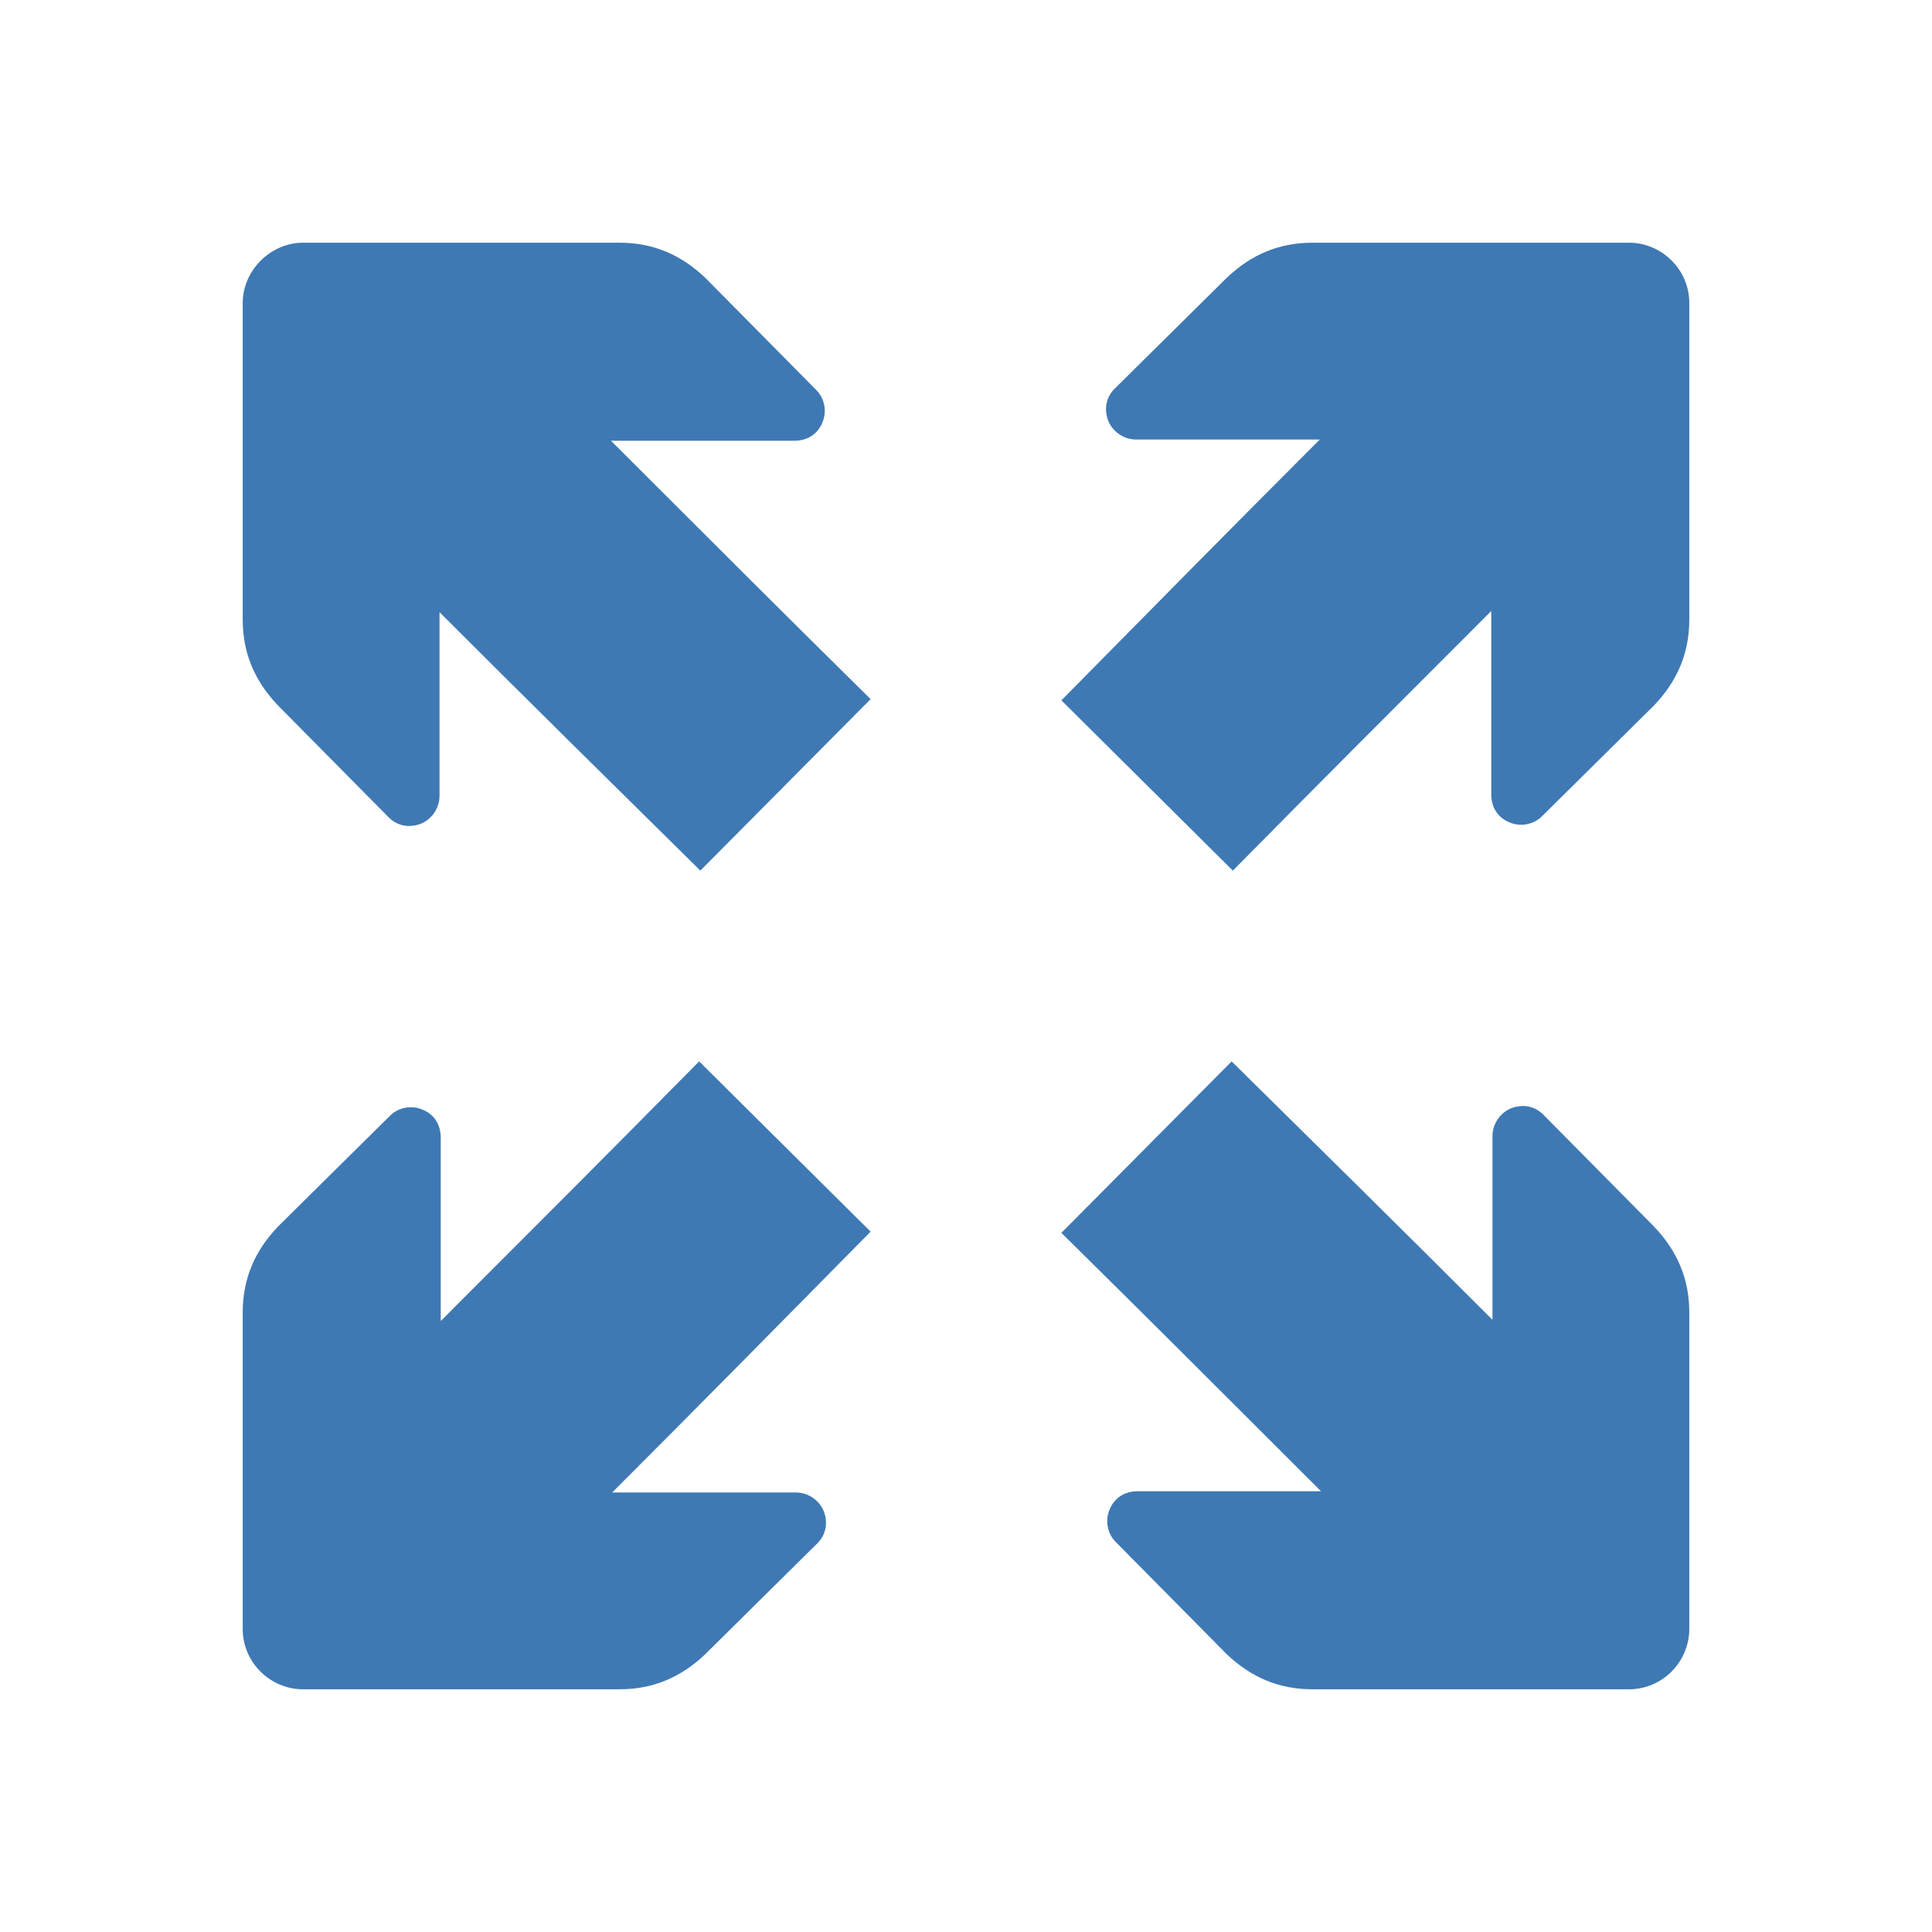 <svg version="1.1" xmlns="http://www.w3.org/2000/svg" xmlns:xlink="http://www.w3.org/1999/xlink" width="16" height="16" viewBox="0,0,16,16">
	<desc>arrows_spread_diagonal icon - Licensed under Iconfu Standard License v1.0 (https://www.iconfu.com/iconfu_standard_license) - Incors GmbH</desc>
	<g fill="#3e79b4" fill-rule="nonzero" style="mix-blend-mode: normal">
		<path d="M10.2,8.79c0.72,0.71 1.44,1.42 2.16,2.14v-1.52c0,-0.1 0.06,-0.19 0.15,-0.23c0.1,-0.04 0.2,-0.02 0.27,0.05l0.92,0.93c0.19,0.2 0.29,0.43 0.29,0.71v2.62c0,0.27 -0.22,0.5 -0.5,0.5l-2.62,0c-0.28,0 -0.51,-0.1 -0.71,-0.29l-0.92,-0.93c-0.07,-0.07 -0.09,-0.18 -0.05,-0.27c0.04,-0.1 0.13,-0.15 0.23,-0.15l1.52,0c-0.71,-0.71 -1.43,-1.43 -2.15,-2.14z"/>
		<path d="M7.21,10.2c-0.71,0.72 -1.42,1.44 -2.14,2.16h1.52c0.1,0 0.19,0.06 0.23,0.15c0.04,0.1 0.02,0.2 -0.05,0.27l-0.93,0.92c-0.2,0.19 -0.43,0.29 -0.71,0.29h-2.62c-0.27,0 -0.5,-0.22 -0.5,-0.5l0,-2.62c0,-0.28 0.1,-0.51 0.29,-0.71l0.93,-0.92c0.07,-0.07 0.18,-0.09 0.27,-0.05c0.1,0.04 0.15,0.13 0.15,0.23l0,1.52c0.71,-0.71 1.43,-1.43 2.14,-2.15z"/>
		<path d="M8.79,5.8c0.71,-0.72 1.42,-1.44 2.14,-2.16l-1.52,0c-0.1,0 -0.19,-0.06 -0.23,-0.15c-0.04,-0.1 -0.02,-0.2 0.05,-0.27l0.93,-0.92c0.2,-0.19 0.43,-0.29 0.71,-0.29l2.62,0c0.27,0 0.5,0.22 0.5,0.5l0,2.62c0,0.28 -0.1,0.51 -0.29,0.71l-0.93,0.92c-0.07,0.07 -0.18,0.09 -0.27,0.05c-0.1,-0.04 -0.15,-0.13 -0.15,-0.23l0,-1.52c-0.71,0.71 -1.43,1.43 -2.14,2.15z"/>
		<path d="M5.8,7.21c-0.72,-0.71 -1.44,-1.42 -2.16,-2.14v1.52c0,0.1 -0.06,0.19 -0.15,0.23c-0.1,0.04 -0.2,0.02 -0.27,-0.05l-0.92,-0.93c-0.19,-0.2 -0.29,-0.43 -0.29,-0.71v-2.62c0,-0.27 0.23,-0.5 0.5,-0.5l2.62,0c0.28,0 0.51,0.1 0.71,0.29l0.92,0.93c0.07,0.07 0.09,0.18 0.05,0.27c-0.04,0.1 -0.13,0.15 -0.23,0.15l-1.52,0c0.71,0.71 1.43,1.43 2.15,2.14z"/>
	</g>
</svg>
